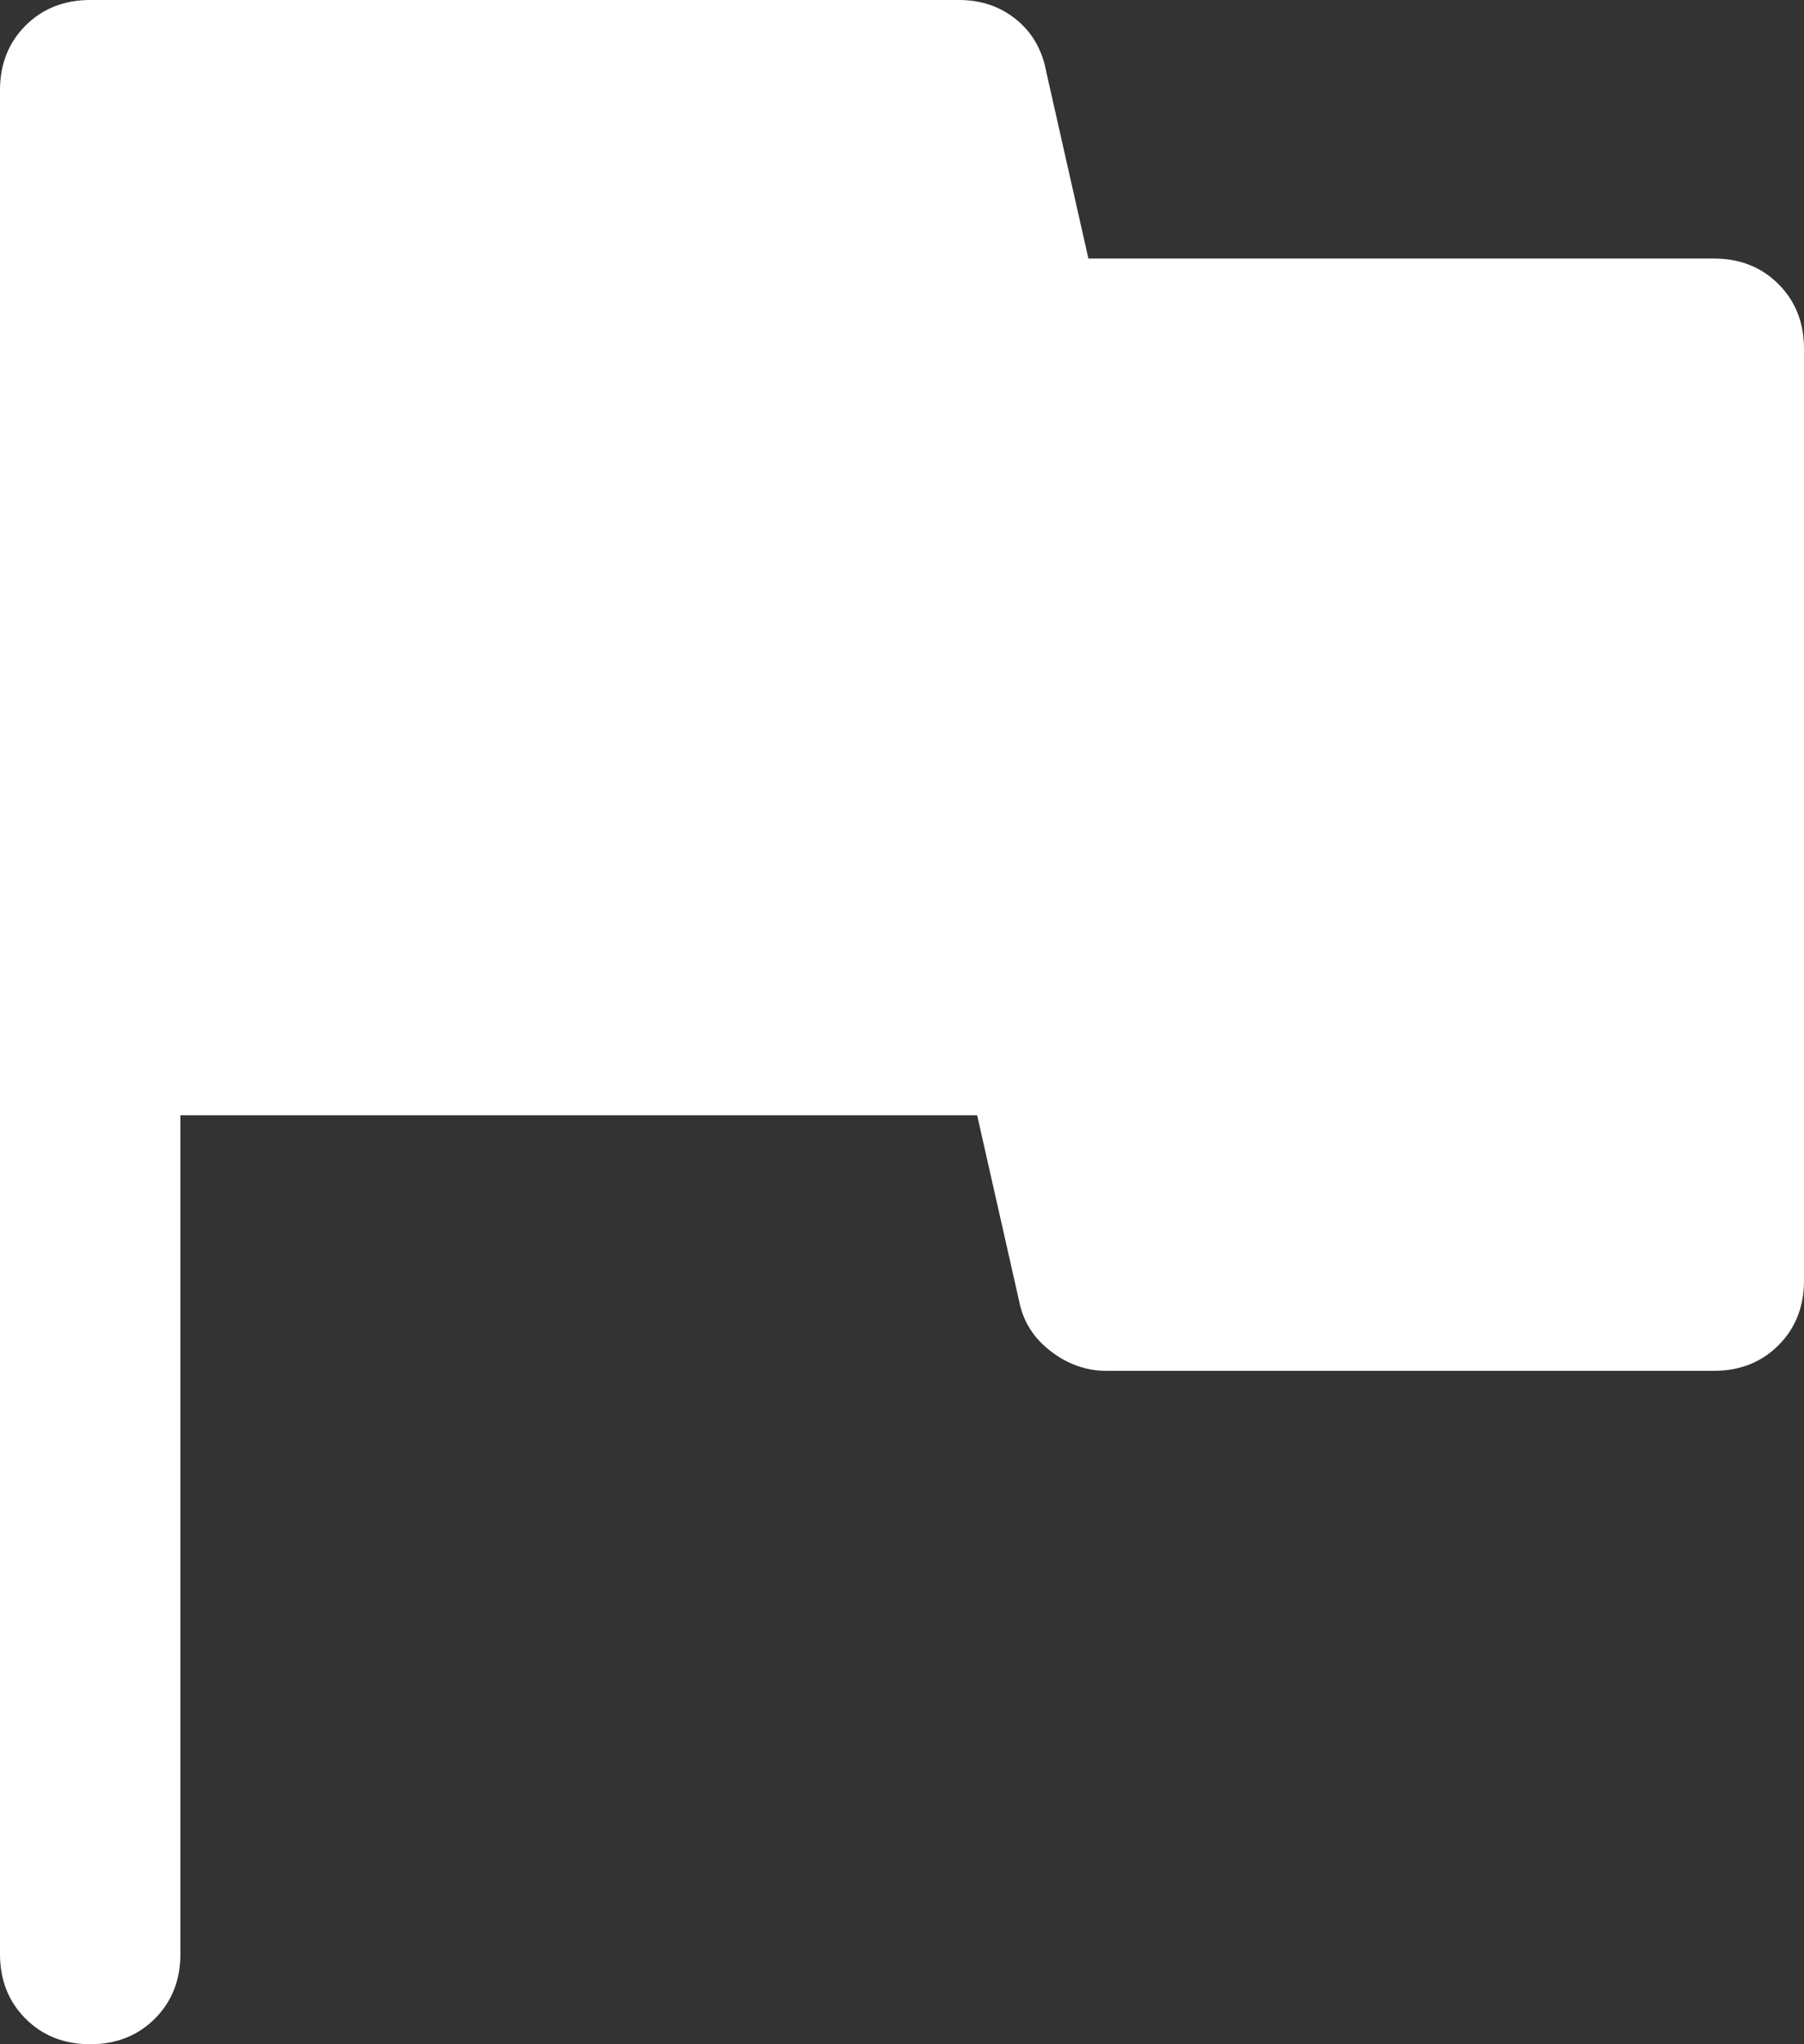 <?xml version="1.0" encoding="utf-8"?>
<svg xmlns="http://www.w3.org/2000/svg" fill="none" height="34" viewBox="0 0 30 34" width="30">
<rect x="0" y="0" width="30" height="34" fill="#333333" stroke="none"/>
<path d="M1.5 34C1.067 34 0.708 33.858 0.425 33.575C0.142 33.292 0 32.933 0 32.5V1.5C0 1.067 0.142 0.708 0.425 0.425C0.708 0.142 1.067 0 1.5 0H15.95C16.317 0 16.633 0.108 16.9 0.325C17.167 0.542 17.333 0.833 17.4 1.2L18.1 4.3H28.5C28.933 4.3 29.292 4.442 29.575 4.725C29.858 5.008 30 5.367 30 5.8V21.3C30 21.733 29.858 22.092 29.575 22.375C29.292 22.658 28.933 22.8 28.5 22.8H18.4C18.067 22.8 17.758 22.692 17.475 22.475C17.192 22.258 17.017 21.983 16.95 21.65L16.25 18.55H3V32.5C3 32.933 2.858 33.292 2.575 33.575C2.292 33.858 1.933 34 1.5 34Z" fill="white"/>
</svg>